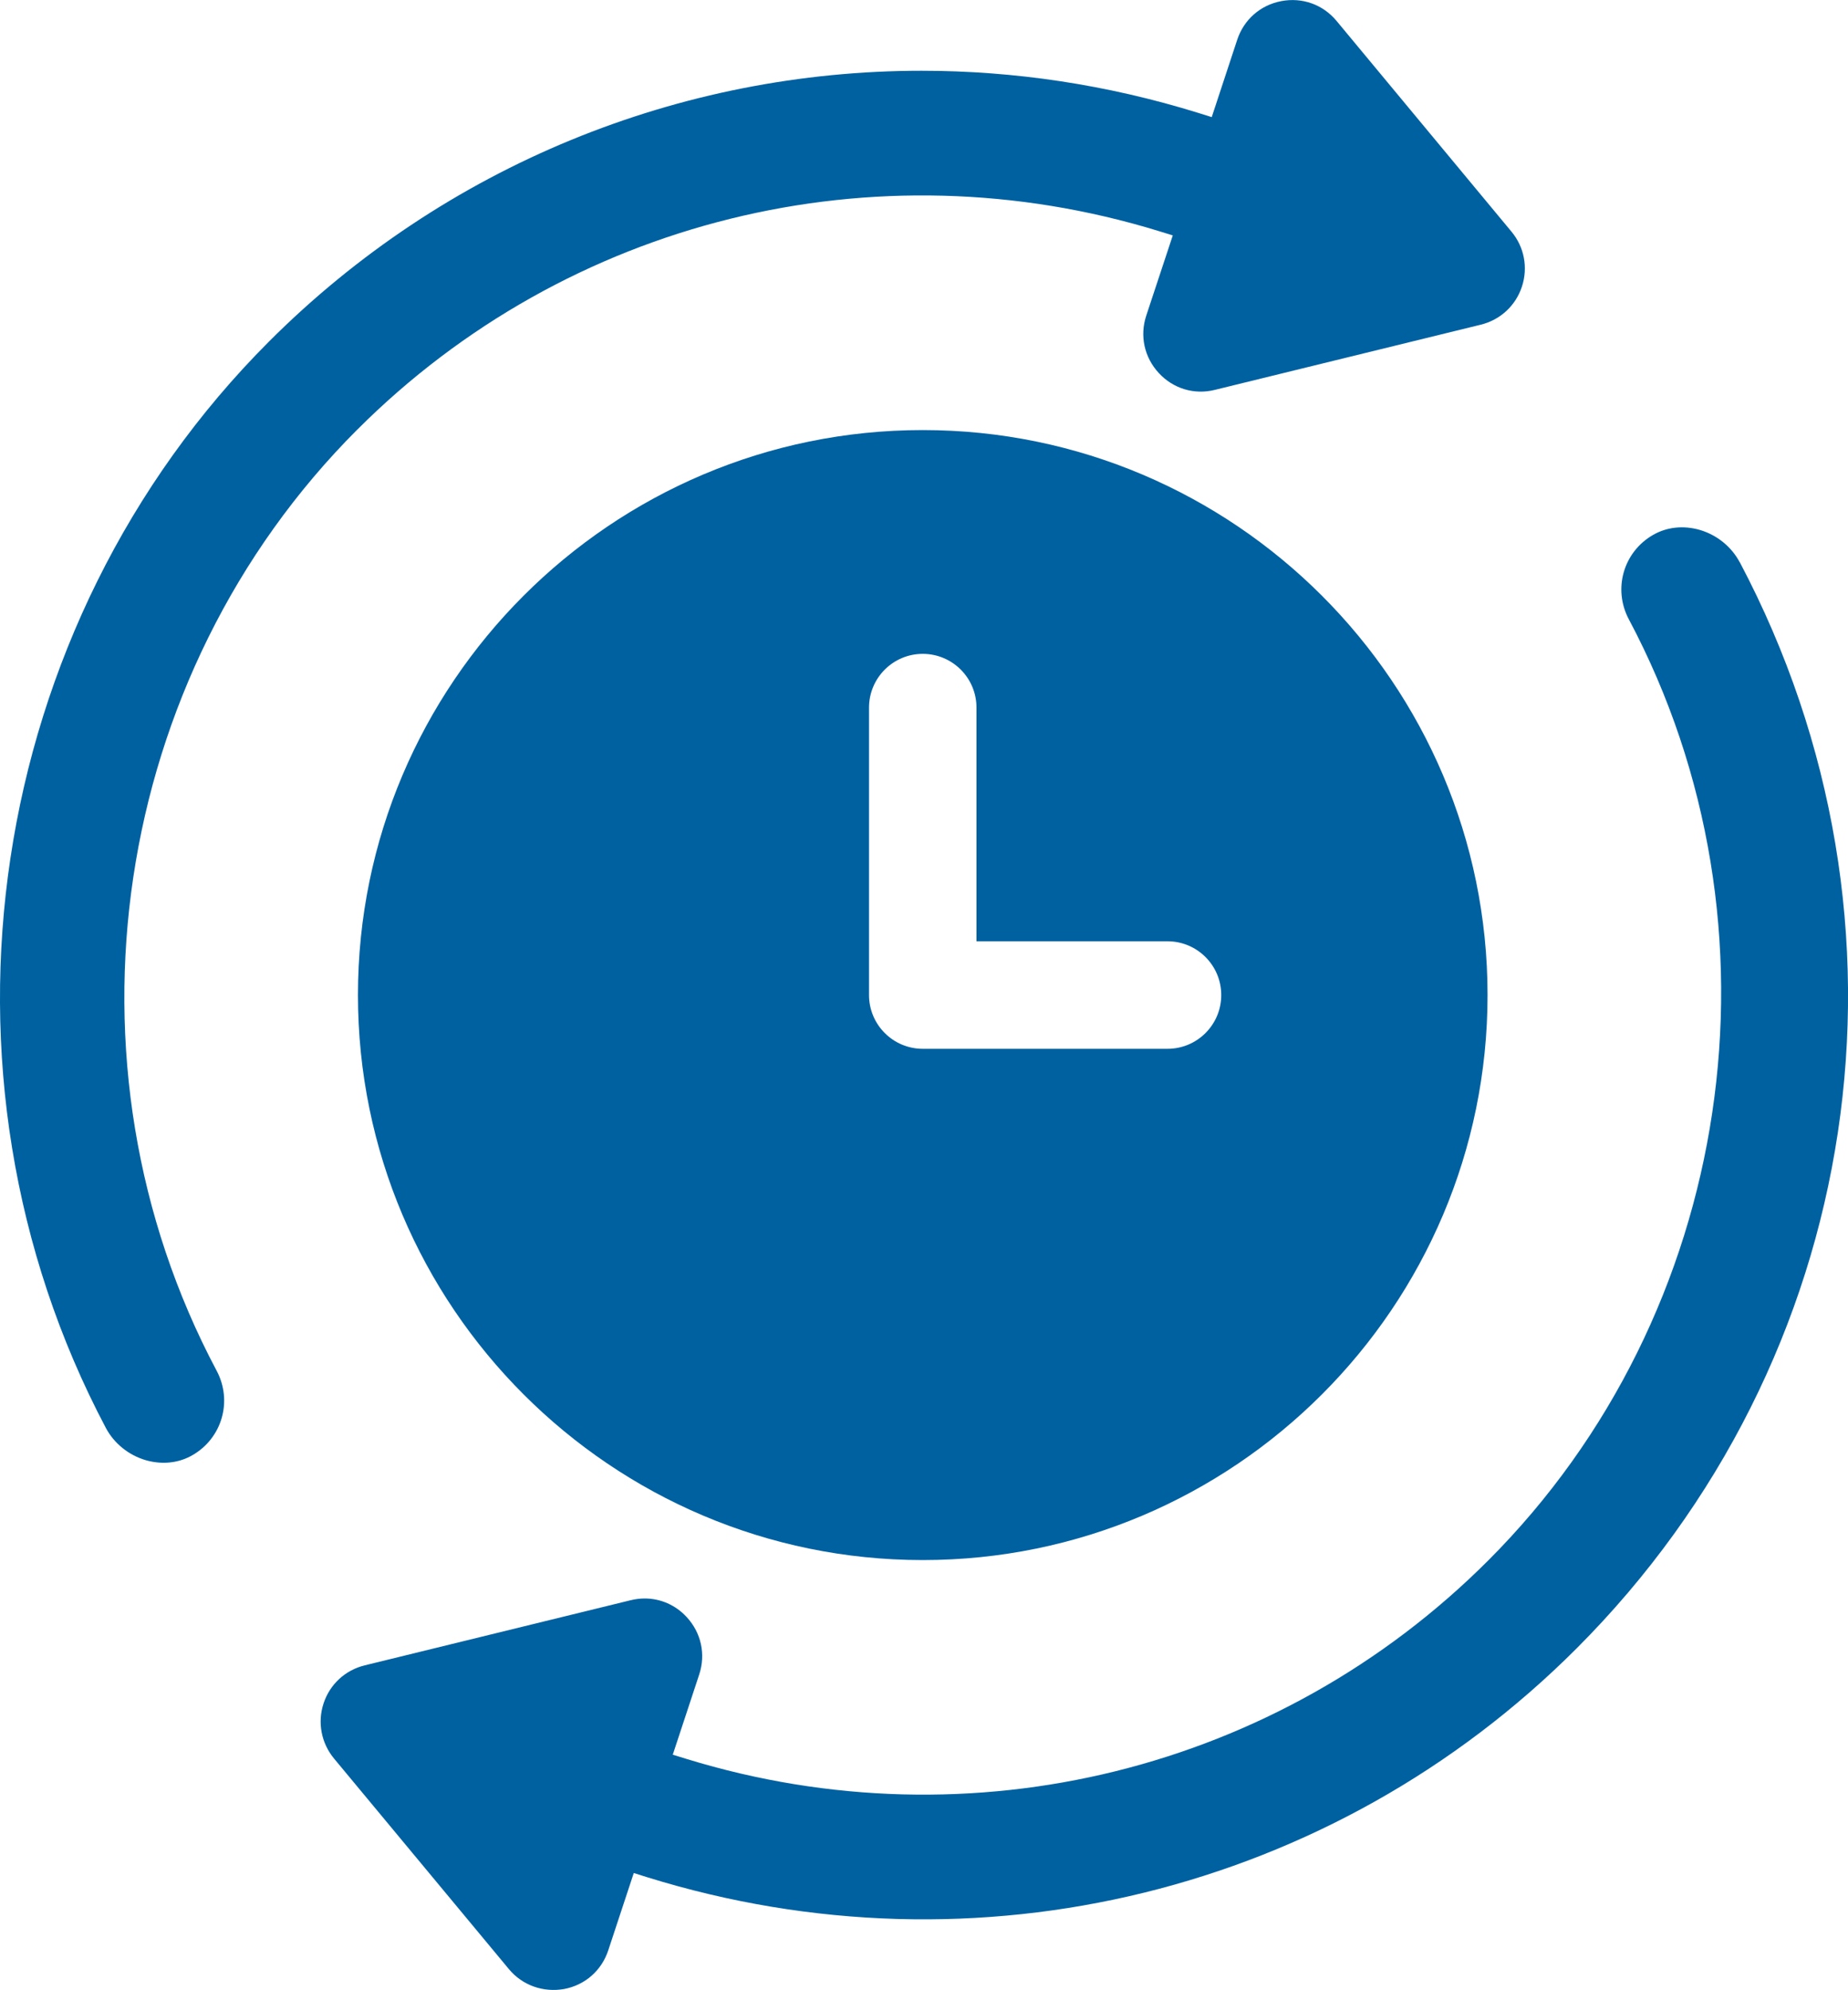 <?xml version="1.0" encoding="UTF-8"?><svg id="a" xmlns="http://www.w3.org/2000/svg" viewBox="0 0 400 430.57"><path d="m199.73,93.05c-67.41,0-122.25,54.84-122.25,122.24s54.84,122.25,122.25,122.25,122.25-54.84,122.25-122.25-54.84-122.24-122.25-122.24Zm52.98,133.87h-52.98c-6.42,0-11.63-5.21-11.63-11.63v-62.19c0-6.42,5.21-11.63,11.63-11.63s11.63,5.21,11.63,11.63v50.56h41.35c6.42,0,11.63,5.21,11.63,11.63s-5.21,11.63-11.63,11.63Z" fill="#0061a1" stroke-width="0"/><path d="m77.33,92.96c45.44-45.44,111.93-61.88,173.53-42.95l2.99.92-5.74,17.35c-1.45,4.38-.43,9.03,2.71,12.43,3.12,3.38,7.68,4.76,12.15,3.64l57.54-14.1c4.22-1.03,7.55-4.11,8.91-8.23,1.36-4.12.51-8.57-2.26-11.9l-37.85-45.58c-2.95-3.56-7.43-5.16-11.97-4.3-4.53.86-8.1,3.99-9.55,8.38l-5.51,16.72-2.87-.9c-19.75-6.13-39.94-9.13-59.92-9.13-52.26,0-103.14,20.46-141.26,58.58C-3.24,135.37-17.77,232.04,22.91,308.95c1.78,3.35,4.92,5.89,8.64,6.98,3.5,1,7.07.65,10.06-1.06,6.45-3.68,8.78-11.71,5.29-18.28-35.39-66.57-22.88-150.32,30.42-203.63Z" fill="#0061a1" stroke-width="0"/><path d="m376.55,121.63c-1.78-3.35-4.92-5.89-8.64-6.98-3.49-1-7.06-.65-10.06,1.06-6.46,3.68-8.78,11.71-5.29,18.28,35.39,66.59,22.88,150.33-30.43,203.63-45.43,45.43-111.89,61.88-173.52,42.95l-2.99-.92,5.72-17.34c1.45-4.38.44-9.03-2.7-12.43-2.41-2.62-5.68-4.03-9.1-4.03-1,0-2.03.13-3.05.38l-57.55,14.09c-4.22,1.03-7.54,4.1-8.9,8.22-1.36,4.12-.51,8.59,2.26,11.94l37.85,45.56c2.95,3.56,7.48,5.09,11.95,4.31,4.54-.86,8.11-3.99,9.56-8.38l5.52-16.72,2.87.9c71.38,22.18,148.47,3.24,201.17-49.46,62.45-62.46,76.66-156.93,35.34-235.08Z" fill="#0061a1" stroke-width="0"/></svg>